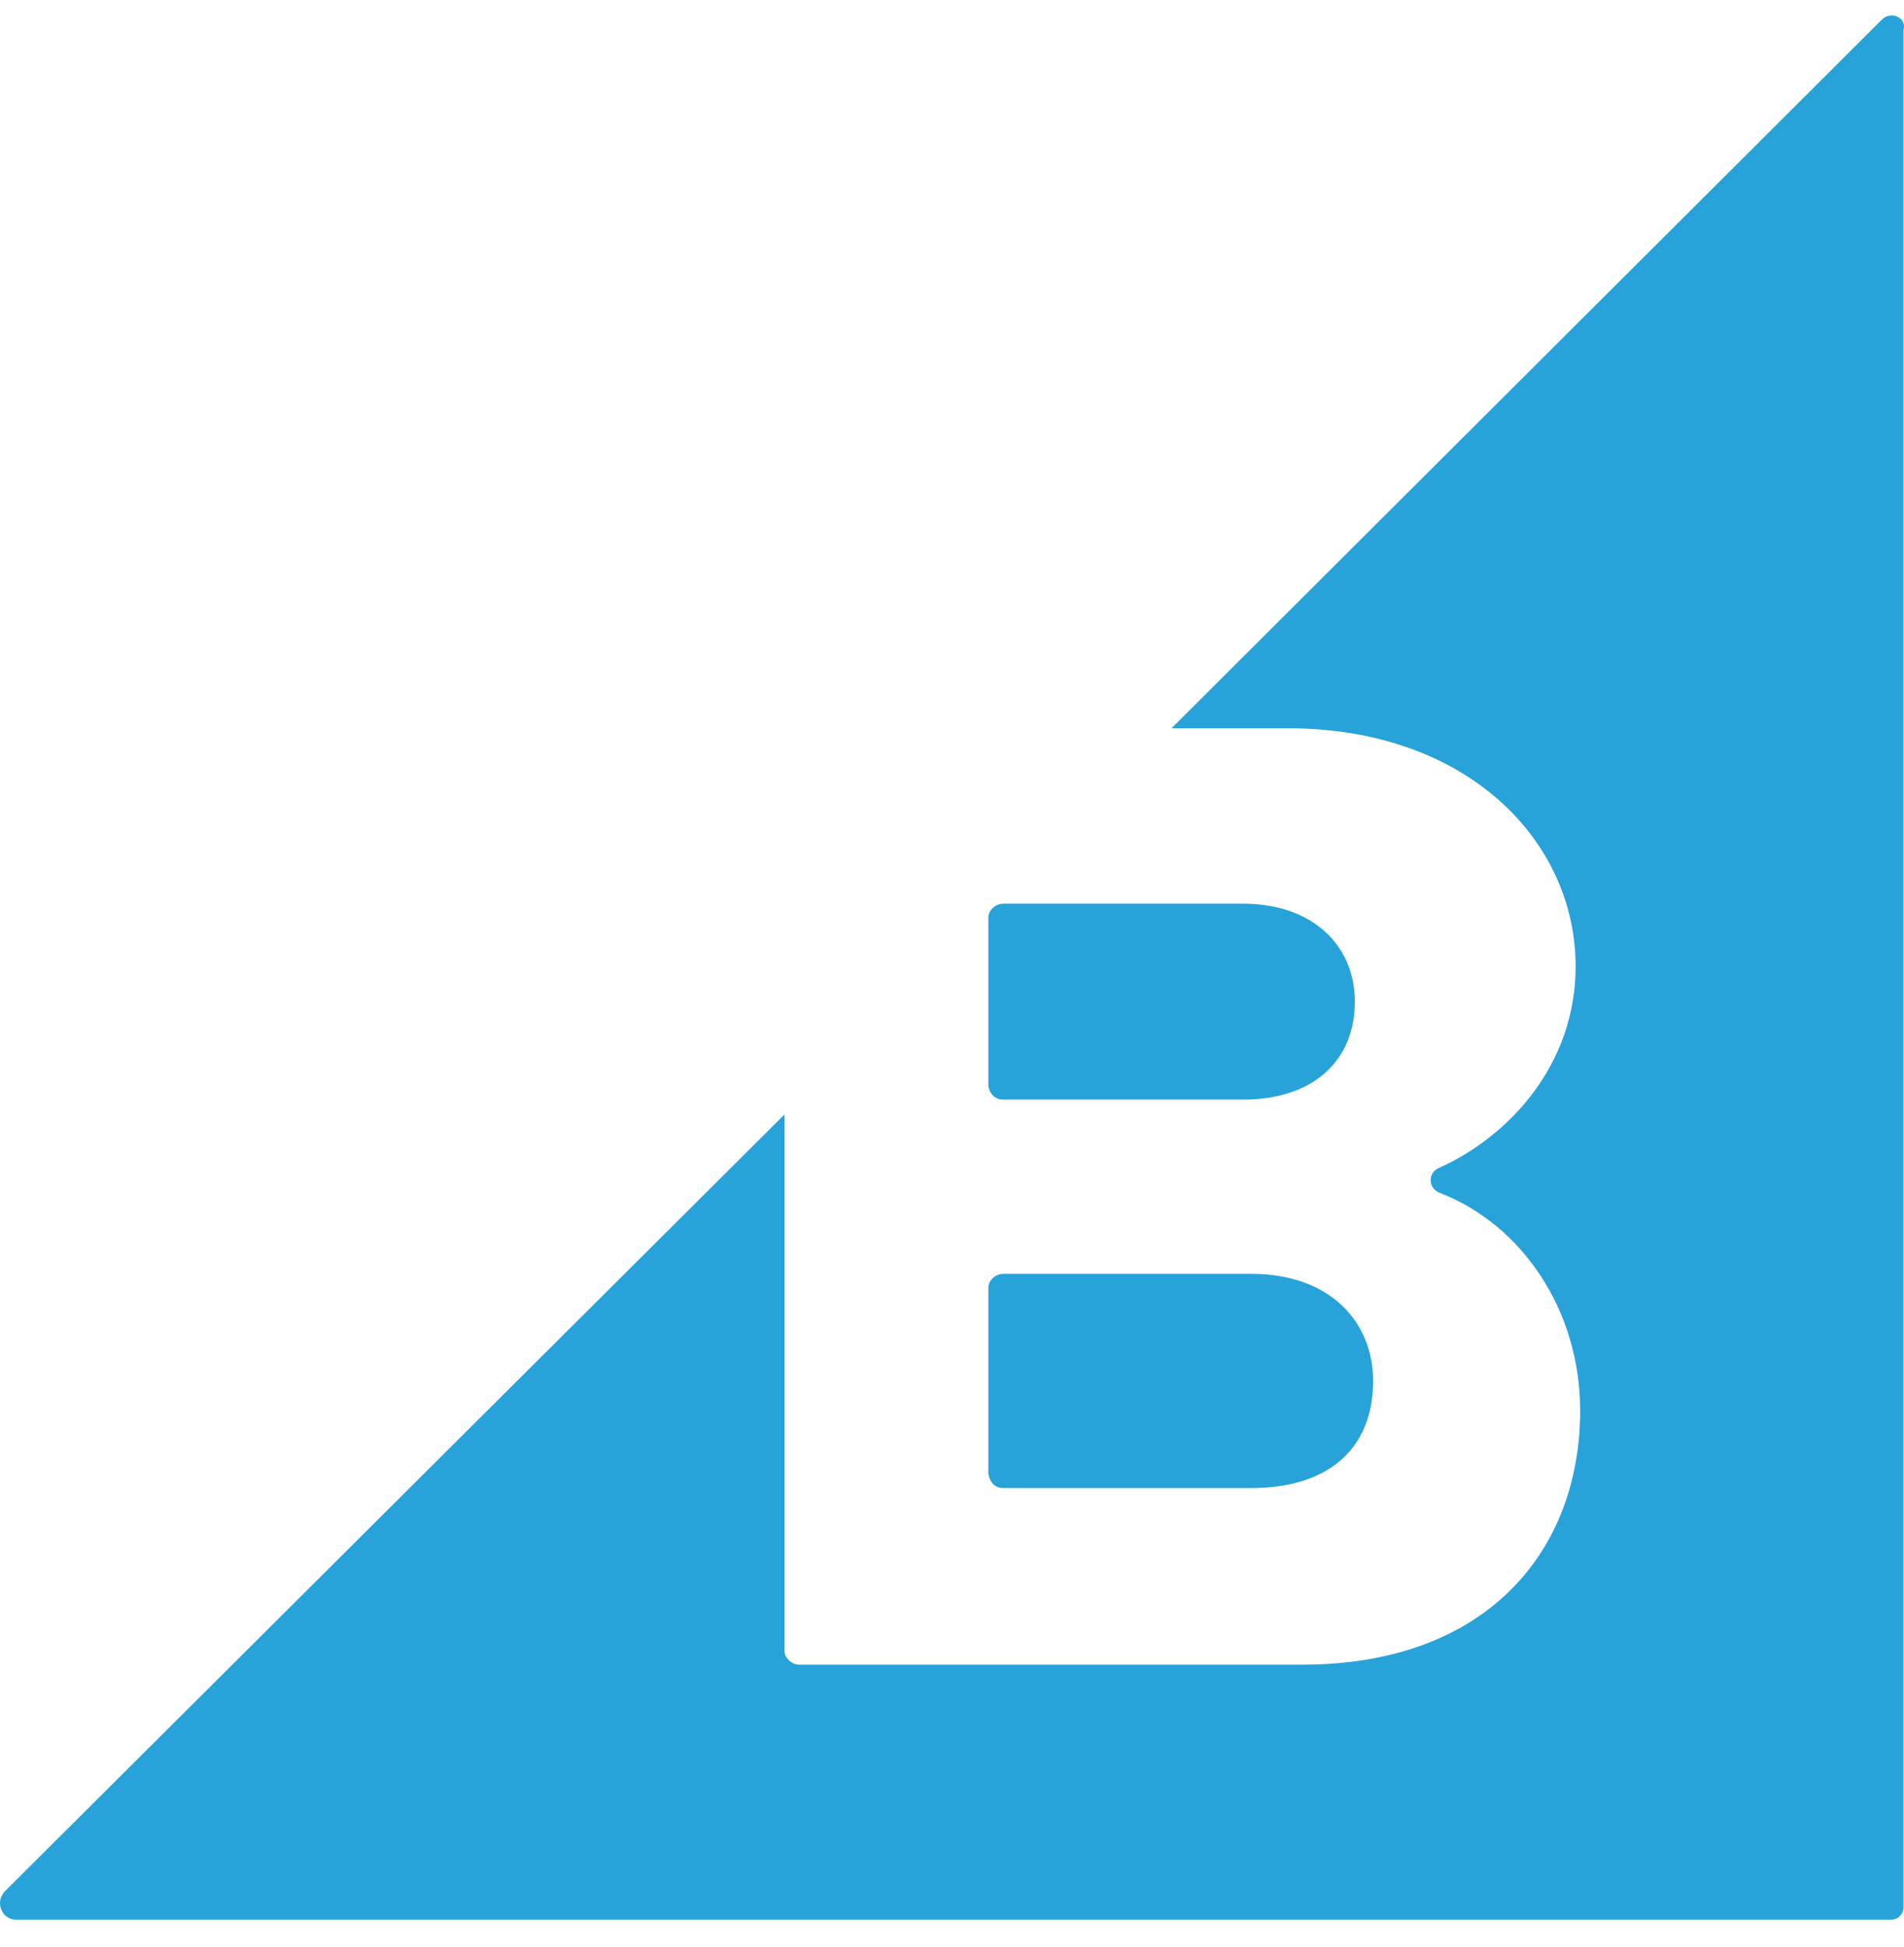 <svg width="45" height="46" viewBox="0 0 45 46" fill="none" xmlns="http://www.w3.org/2000/svg">
<g clip-path="url(#clip0_4411_109)">
<path d="M23.709 25.984H29.385C31 25.984 32.021 25.095 32.021 23.668C32.021 22.324 31 21.354 29.385 21.354H23.709C23.522 21.354 23.359 21.516 23.359 21.677V25.661C23.387 25.849 23.52 25.984 23.709 25.984ZM23.709 35.164H29.575C31.376 35.164 32.453 34.249 32.453 32.633C32.453 31.234 31.431 30.101 29.575 30.101H23.709C23.522 30.101 23.359 30.264 23.359 30.426V34.813C23.387 35.029 23.52 35.164 23.709 35.164ZM44.475 0.465L27.688 17.209H30.433C34.71 17.209 37.239 19.899 37.239 22.834C37.239 25.149 35.679 26.846 34.011 27.598C33.743 27.707 33.743 28.084 34.037 28.191C35.974 28.944 37.346 30.966 37.346 33.332C37.346 36.669 35.115 39.336 30.784 39.336H18.893C18.705 39.336 18.542 39.174 18.542 39.013V26.334L0.116 44.691C-0.127 44.934 0.036 45.364 0.384 45.364H44.693C44.771 45.363 44.846 45.331 44.901 45.276C44.956 45.221 44.988 45.146 44.989 45.068V0.707C45.069 0.411 44.693 0.249 44.477 0.463L44.475 0.465Z" fill="#28A3DA"/>
</g>
<defs>
<clipPath id="clip0_4411_109">
<rect width="45" height="45" fill="white" transform="translate(0 0.365)"/>
</clipPath>
</defs>
</svg>
